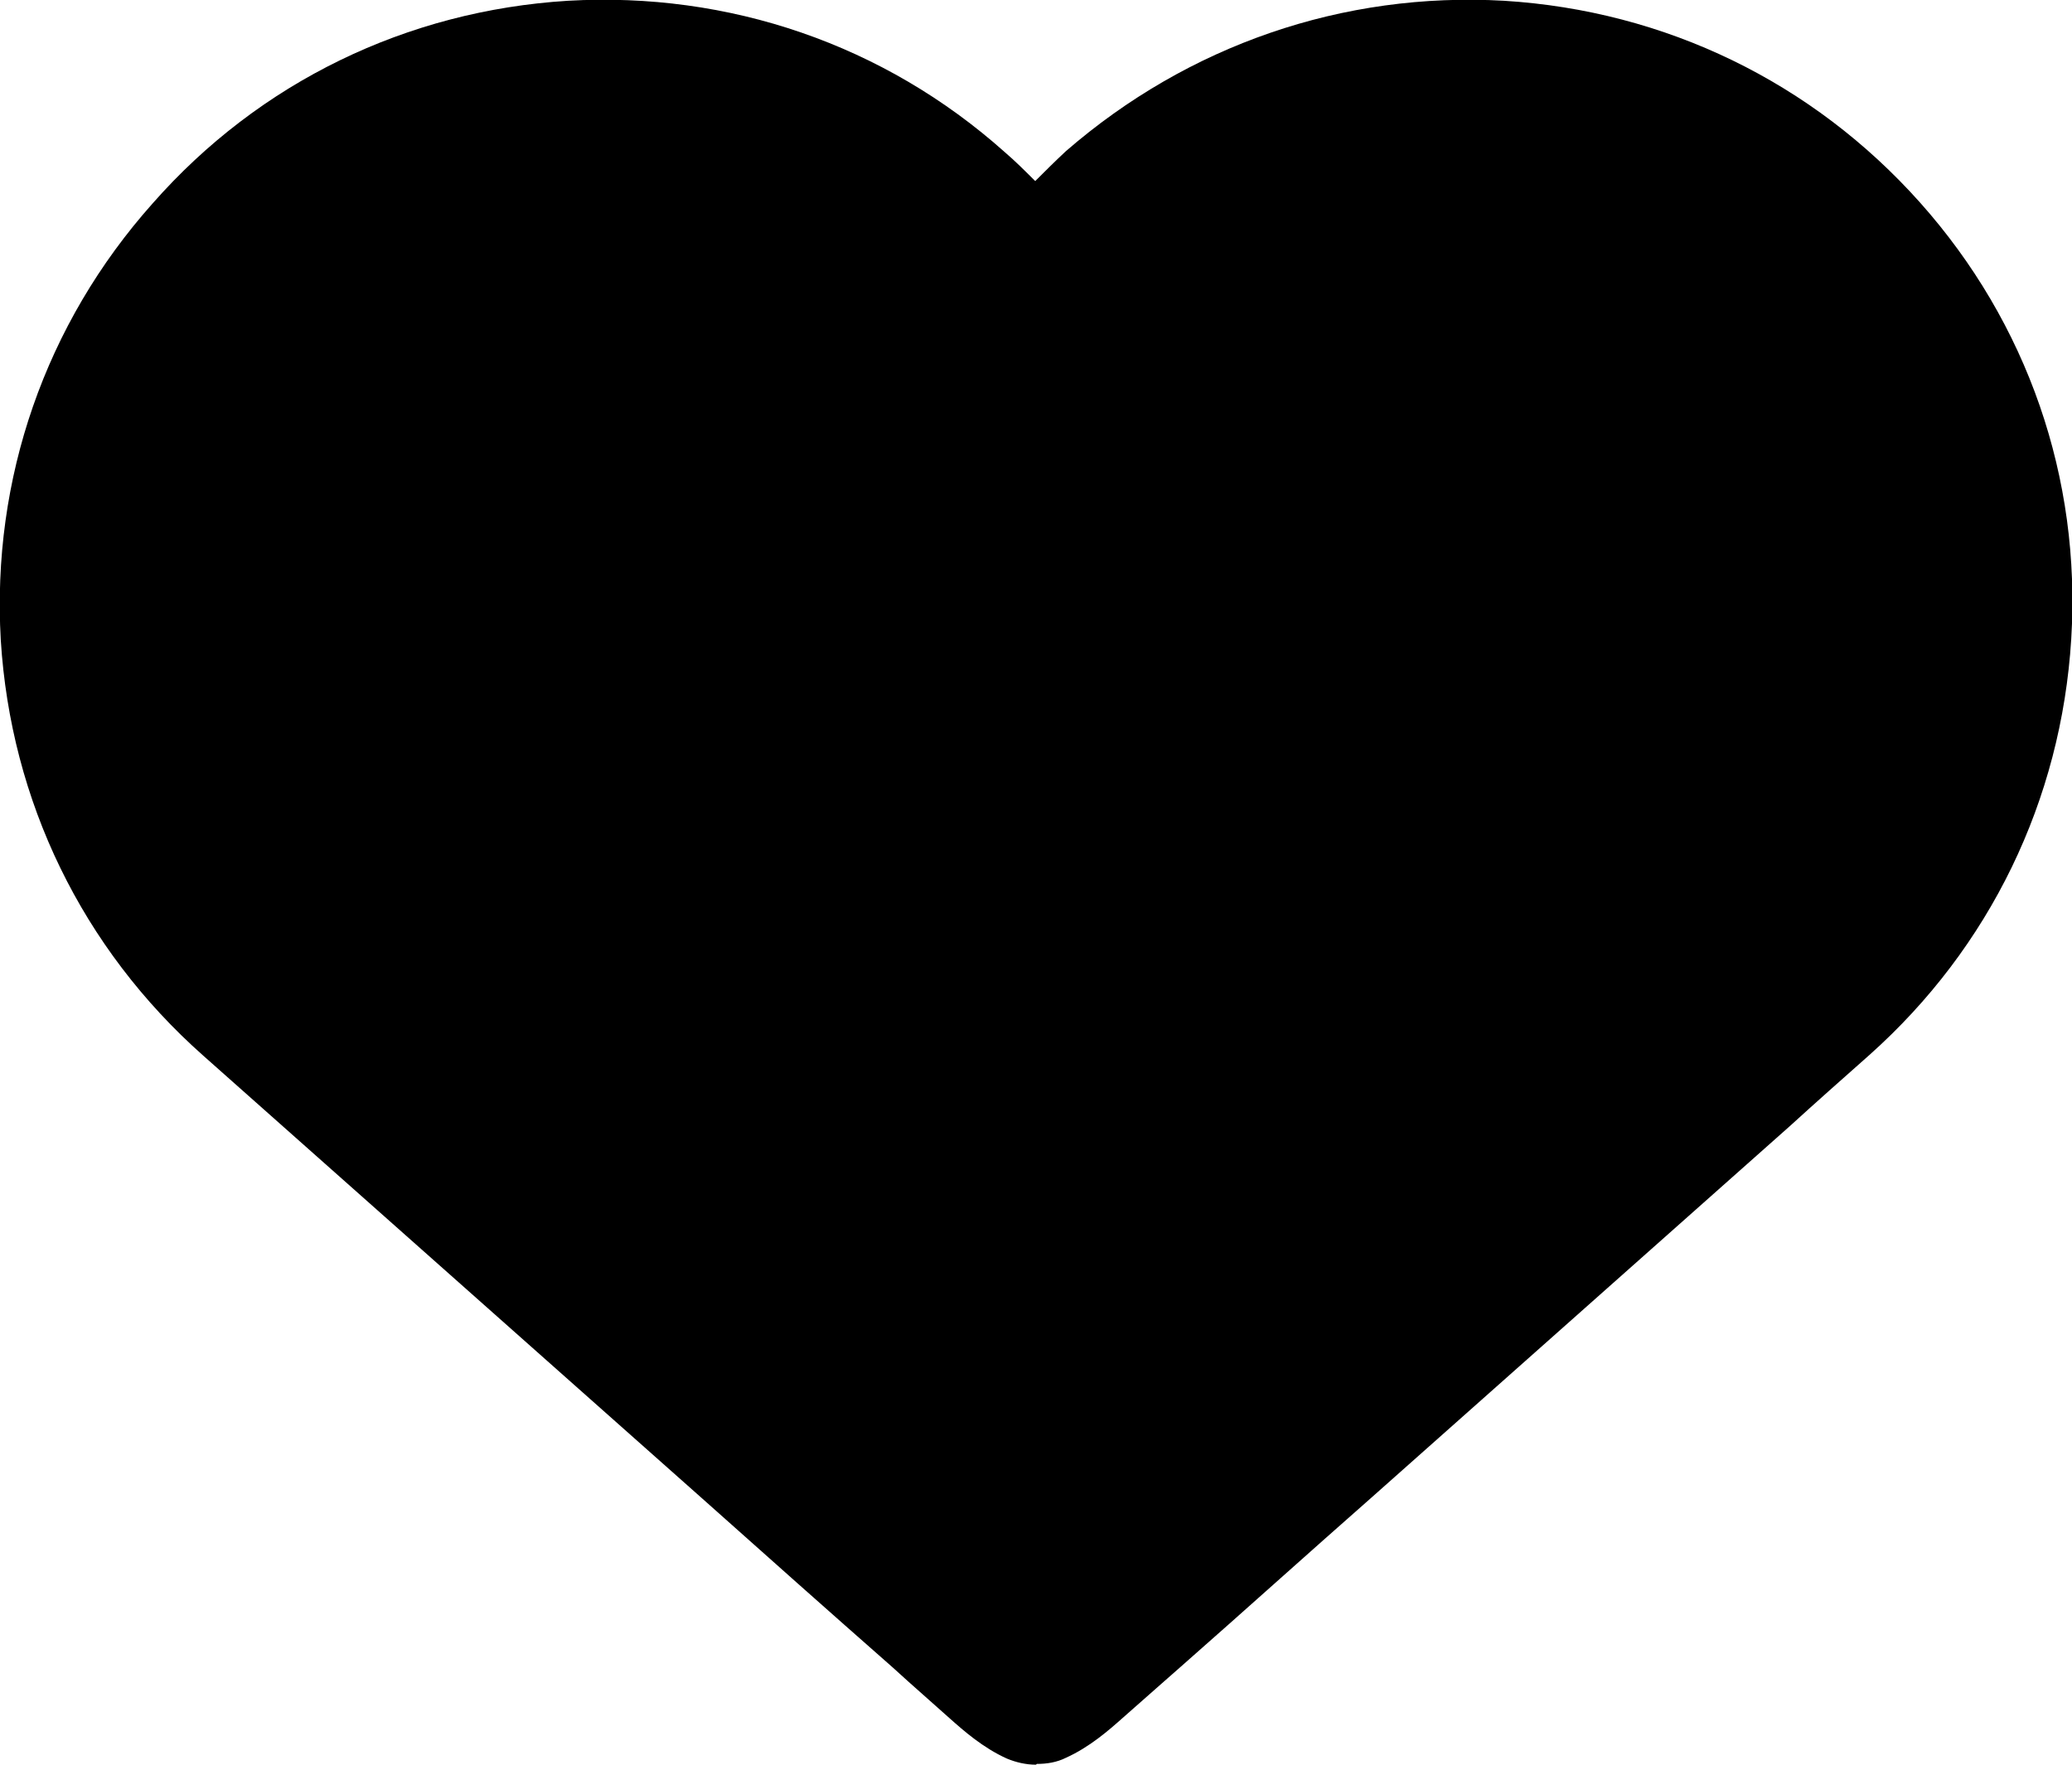 <?xml version="1.0" encoding="UTF-8"?>
<svg id="_レイヤー_2" data-name="レイヤー 2" xmlns="http://www.w3.org/2000/svg" viewBox="0 0 27 23">
  <g id="text">
    <g>
      <path d="M23.74,13.07c-.35.31-.7.62-1.04.93-.83.74-1.66,1.47-2.49,2.21-.99.88-1.98,1.75-2.97,2.63-.83.73-1.65,1.47-2.48,2.2-.25.22-.5.45-.75.67-.15.14-.33.29-.51.38-.18-.08-.36-.24-.51-.38-.25-.22-.5-.45-.75-.67-.83-.73-1.65-1.46-2.48-2.2-.99-.88-1.98-1.75-2.97-2.63-.83-.74-1.66-1.47-2.49-2.21-.35-.31-.7-.62-1.04-.93C.39,10.52.12,6.13,2.67,3.26,5.22.39,9.61.12,12.49,2.67c.39.34.72.72,1.01,1.12.29-.4.63-.78,1.01-1.12,2.87-2.55,7.26-2.29,9.81.58,2.55,2.87,2.29,7.26-.58,9.81Z"/>
      <path d="M13.5,23c-.13,0-.26-.03-.38-.08-.31-.14-.56-.36-.74-.52-.18-.16-.36-.32-.54-.48l-.21-.19c-.83-.73-1.65-1.46-2.48-2.2l-6.5-5.77C1.07,12.36.14,10.44.01,8.34-.11,6.24.59,4.22,1.99,2.65,3.38,1.07,5.3.14,7.4.01c2.1-.12,4.12.57,5.69,1.97.14.12.27.25.4.38.13-.13.26-.26.4-.39C15.48.59,17.5-.11,19.6.01c2.1.13,4.02,1.06,5.42,2.63,1.4,1.57,2.1,3.59,1.97,5.69-.13,2.1-1.06,4.02-2.63,5.42,0,0,0,0,0,0-.35.31-.7.62-1.04.93l-5.45,4.84c-.83.73-1.65,1.47-2.48,2.2l-.25.22c-.17.15-.34.3-.51.45-.18.16-.43.38-.74.52-.12.06-.25.08-.38.08ZM7.88,1.84c-.12,0-.24,0-.37.01-1.61.1-3.08.81-4.15,2.02-1.07,1.2-1.61,2.75-1.51,4.36.1,1.61.81,3.08,2.02,4.15l6.5,5.77c.83.73,1.65,1.47,2.48,2.2l.21.19c.15.13.29.26.44.39.14-.12.27-.24.41-.36l.25-.22c.83-.73,1.65-1.47,2.48-2.2l5.45-4.84c.35-.31.69-.62,1.04-.93h0c1.2-1.07,1.92-2.54,2.02-4.15.1-1.61-.44-3.16-1.51-4.36-1.07-1.21-2.54-1.92-4.15-2.02-1.61-.1-3.16.44-4.36,1.51-.33.29-.62.62-.88.97-.17.24-.45.38-.75.38s-.57-.14-.75-.38c-.25-.35-.55-.68-.88-.97-1.11-.99-2.52-1.52-4-1.52ZM23.74,13.07h0,0Z"/>
    </g>
  </g>
</svg>
